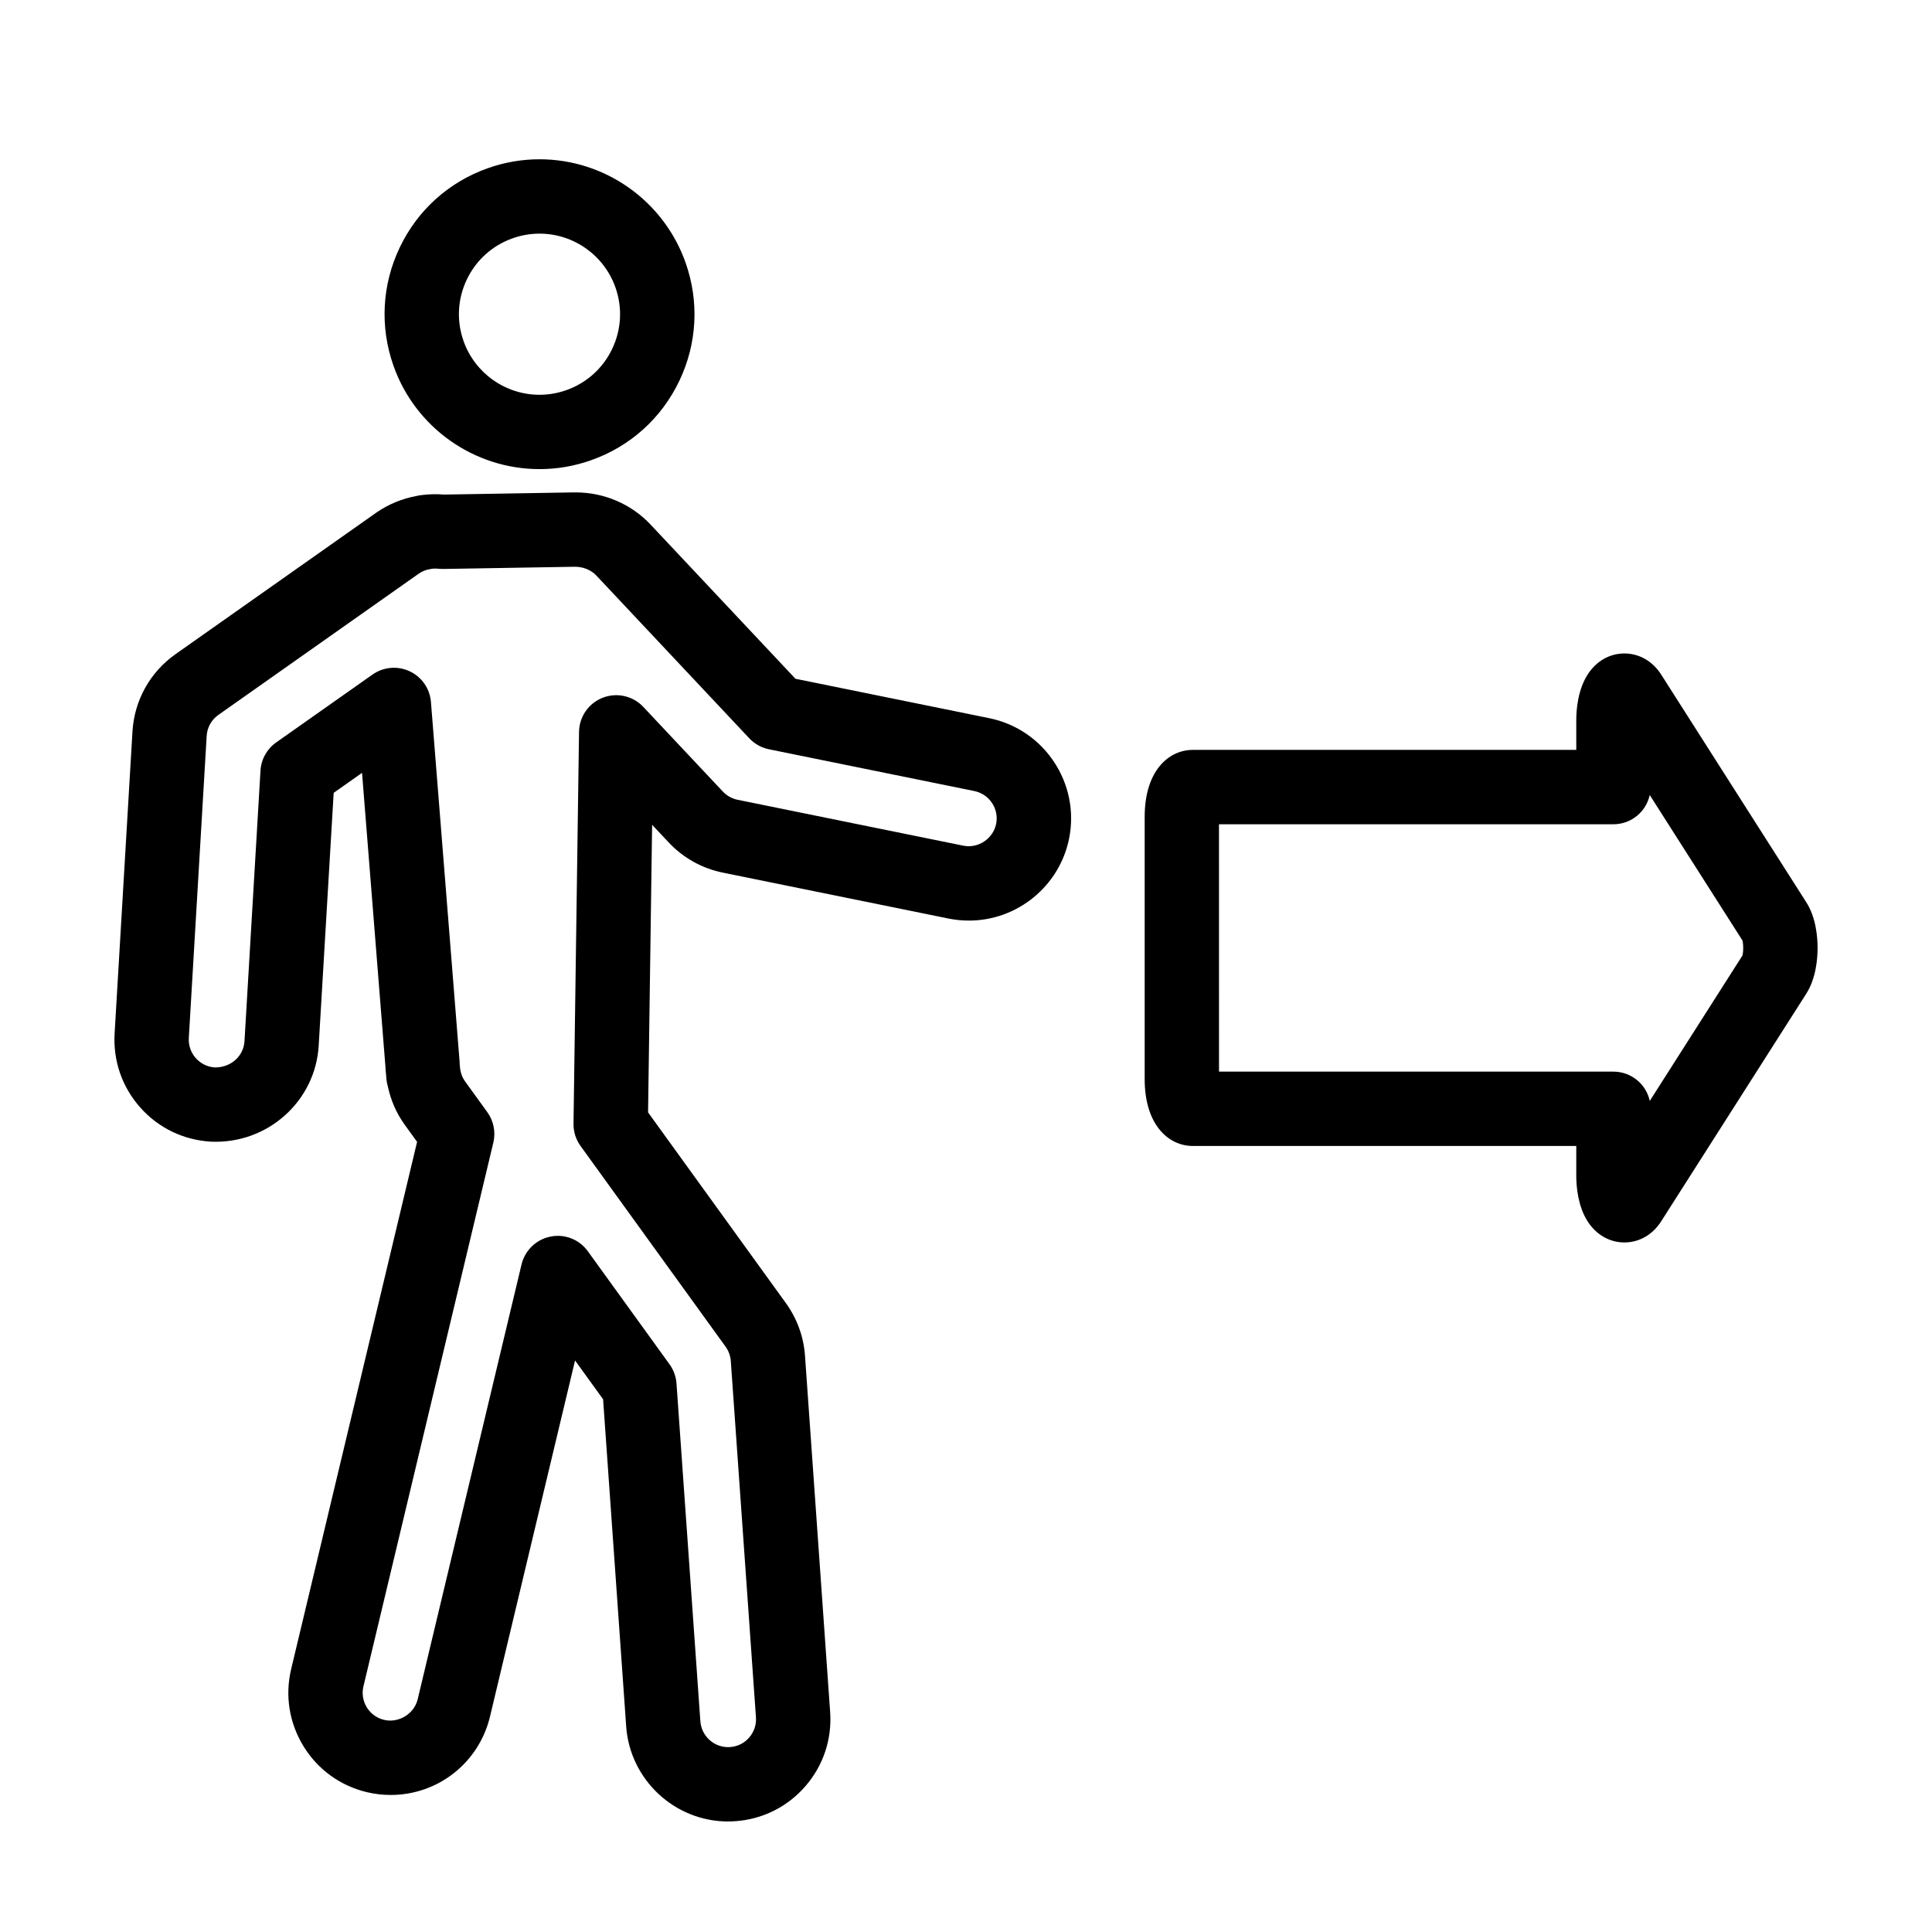 <?xml version="1.0" encoding="UTF-8"?>
<!-- Uploaded to: SVG Repo, www.svgrepo.com, Generator: SVG Repo Mixer Tools -->
<svg fill="#000000" width="800px" height="800px" version="1.1" viewBox="144 144 512 512" xmlns="http://www.w3.org/2000/svg">
 <g>
  <path d="m286.98 268.32c-0.008 0-0.008 0 0 0-17.371-0.004-32.926-11.012-38.703-27.387-3.652-10.34-3.055-21.484 1.672-31.379 4.727-9.891 13.023-17.348 23.367-20.992 4.414-1.562 9.012-2.352 13.664-2.352 17.367 0 32.918 11.012 38.703 27.391 3.652 10.344 3.059 21.484-1.672 31.371-4.731 9.891-13.027 17.348-23.367 20.992-4.422 1.566-9.016 2.356-13.664 2.356zm-0.008-62.402c-2.414 0-4.801 0.414-7.109 1.23-5.371 1.898-9.688 5.773-12.148 10.918-2.457 5.144-2.769 10.938-0.871 16.309 3.008 8.52 11.098 14.242 20.129 14.246 2.41 0 4.797-0.414 7.106-1.223 5.375-1.906 9.688-5.777 12.148-10.922 2.457-5.144 2.766-10.934 0.871-16.309-3.004-8.523-11.094-14.25-20.125-14.25z"/>
  <path d="m336.95 626.71c-14.148 0-26.008-11.062-27.004-25.184l-6.121-86.707-7.43-10.281-22.535 94.344c-2.926 12.246-13.754 20.801-26.336 20.801-2.106 0-4.219-0.246-6.281-0.734-7.062-1.688-13.027-6.004-16.812-12.172-3.789-6.172-4.949-13.441-3.266-20.477l33.367-139.7-3.301-4.559c-2.176-3.019-3.672-6.438-4.469-10.203-0.188-0.641-0.312-1.305-0.367-1.984l-0.09-1.145c-0.086-0.727-0.145-1.41-0.168-2.098l-6.195-77.797-7.516 5.301-3.969 66.988c-0.871 14.75-13.562 26.129-28.555 25.449-7.305-0.43-13.93-3.641-18.738-9.055-4.805-5.406-7.219-12.367-6.793-19.594l4.731-80.023c0.488-8.277 4.66-15.766 11.438-20.539l53.113-37.438c3.16-2.215 6.848-3.754 10.723-4.465 0.52-0.125 1.047-0.215 1.598-0.262 1.883-0.23 3.777-0.273 5.668-0.109l34.359-0.574c0.16 0.004 0.316 0 0.48 0.004h0.156c7.465 0 14.672 3.098 19.754 8.508l38.41 40.875 51.363 10.445c14.637 2.984 24.121 17.32 21.145 31.953-2.555 12.566-13.707 21.688-26.527 21.688-1.809 0-3.633-0.18-5.414-0.539l-59.809-12.168c-5.527-1.129-10.488-3.891-14.344-8l-4.398-4.676-1.074 76.215 36.527 50.543c2.957 4.098 4.711 8.922 5.062 13.961l6.664 94.41c0.508 7.215-1.824 14.199-6.566 19.66-4.742 5.465-11.336 8.758-18.551 9.266-0.656 0.043-1.297 0.066-1.93 0.066zm-45.152-155.2c3.125 0 6.109 1.484 7.984 4.082l21.652 29.961c1.074 1.492 1.715 3.25 1.844 5.082l6.324 89.508c0.273 3.856 3.5 6.867 7.352 6.867l0.543-0.02c1.961-0.141 3.758-1.031 5.047-2.527 1.293-1.492 1.93-3.394 1.789-5.359l-6.664-94.418c-0.102-1.367-0.574-2.68-1.379-3.797l-38.438-53.191c-1.246-1.723-1.895-3.789-1.867-5.91l1.465-103.84c0.059-4.016 2.543-7.594 6.289-9.043 3.75-1.461 7.992-0.492 10.742 2.43l21.078 22.43c1.055 1.129 2.41 1.875 3.914 2.188l59.801 12.16c3.949 0.812 7.918-1.848 8.711-5.762 0.812-3.988-1.777-7.898-5.769-8.711l-54.43-11.074c-1.996-0.406-3.82-1.422-5.215-2.906l-40.551-43.156c-1.449-1.535-3.566-2.312-5.703-2.309l-34.93 0.586c-0.449-0.016-0.871-0.02-1.301-0.066-0.5-0.059-1.004-0.051-1.496 0-0.141 0.02-0.281 0.047-0.418 0.07-1.199 0.172-2.273 0.59-3.184 1.23l-53.102 37.434c-1.848 1.301-2.988 3.344-3.117 5.598l-4.731 80.02c-0.117 1.969 0.539 3.871 1.855 5.352 1.309 1.473 3.117 2.352 5.082 2.465h0.012c4.293 0 7.57-3.047 7.805-6.941l4.242-71.727c0.18-2.992 1.707-5.742 4.16-7.465l25.52-17.984c2.891-2.039 6.656-2.367 9.859-0.867s5.356 4.609 5.633 8.133l7.594 95.316c0.02 0.266 0.031 0.523 0.031 0.785 0 0.016 0.09 0.754 0.09 0.777l0.031 0.414c0.004 0.035 0.012 0.066 0.016 0.102 0.207 1.199 0.621 2.238 1.23 3.078l5.945 8.227c1.676 2.328 2.262 5.269 1.598 8.066l-34.422 144.09c-0.457 1.918-0.141 3.894 0.887 5.582 1.039 1.684 2.66 2.856 4.586 3.316 3.84 0.902 7.969-1.562 8.902-5.473l27.523-115.23c0.898-3.738 3.891-6.621 7.668-7.371 0.637-0.145 1.273-0.203 1.91-0.203z"/>
  <path d="m574.48 473.26c-3.941 0-7.496-2.047-9.77-5.629-2.59-4.062-2.984-9.324-2.984-12.098v-7.844l-101.63 0.004c-6.348 0-12.746-5.481-12.746-17.738v-69.488c0-12.258 6.402-17.738 12.746-17.738h101.63v-7.82c0-2.781 0.395-8.055 3.008-12.137 2.246-3.543 5.809-5.598 9.75-5.598 3.93 0 7.492 2.051 9.766 5.629l38.43 60.301c2.606 4.051 2.996 9.332 2.996 12.113 0 2.777-0.395 8.051-3.004 12.133l-38.438 60.305c-2.262 3.562-5.824 5.606-9.754 5.606zm-107.43-45.266h104.53c4.719 0 8.664 3.32 9.629 7.758l24.57-38.547c0.082-0.344 0.191-1.043 0.191-1.988 0-0.934-0.109-1.621-0.191-1.969l-24.582-38.562c-0.961 4.43-4.906 7.75-9.621 7.75l-104.53-0.004z"/>
 </g>
</svg>